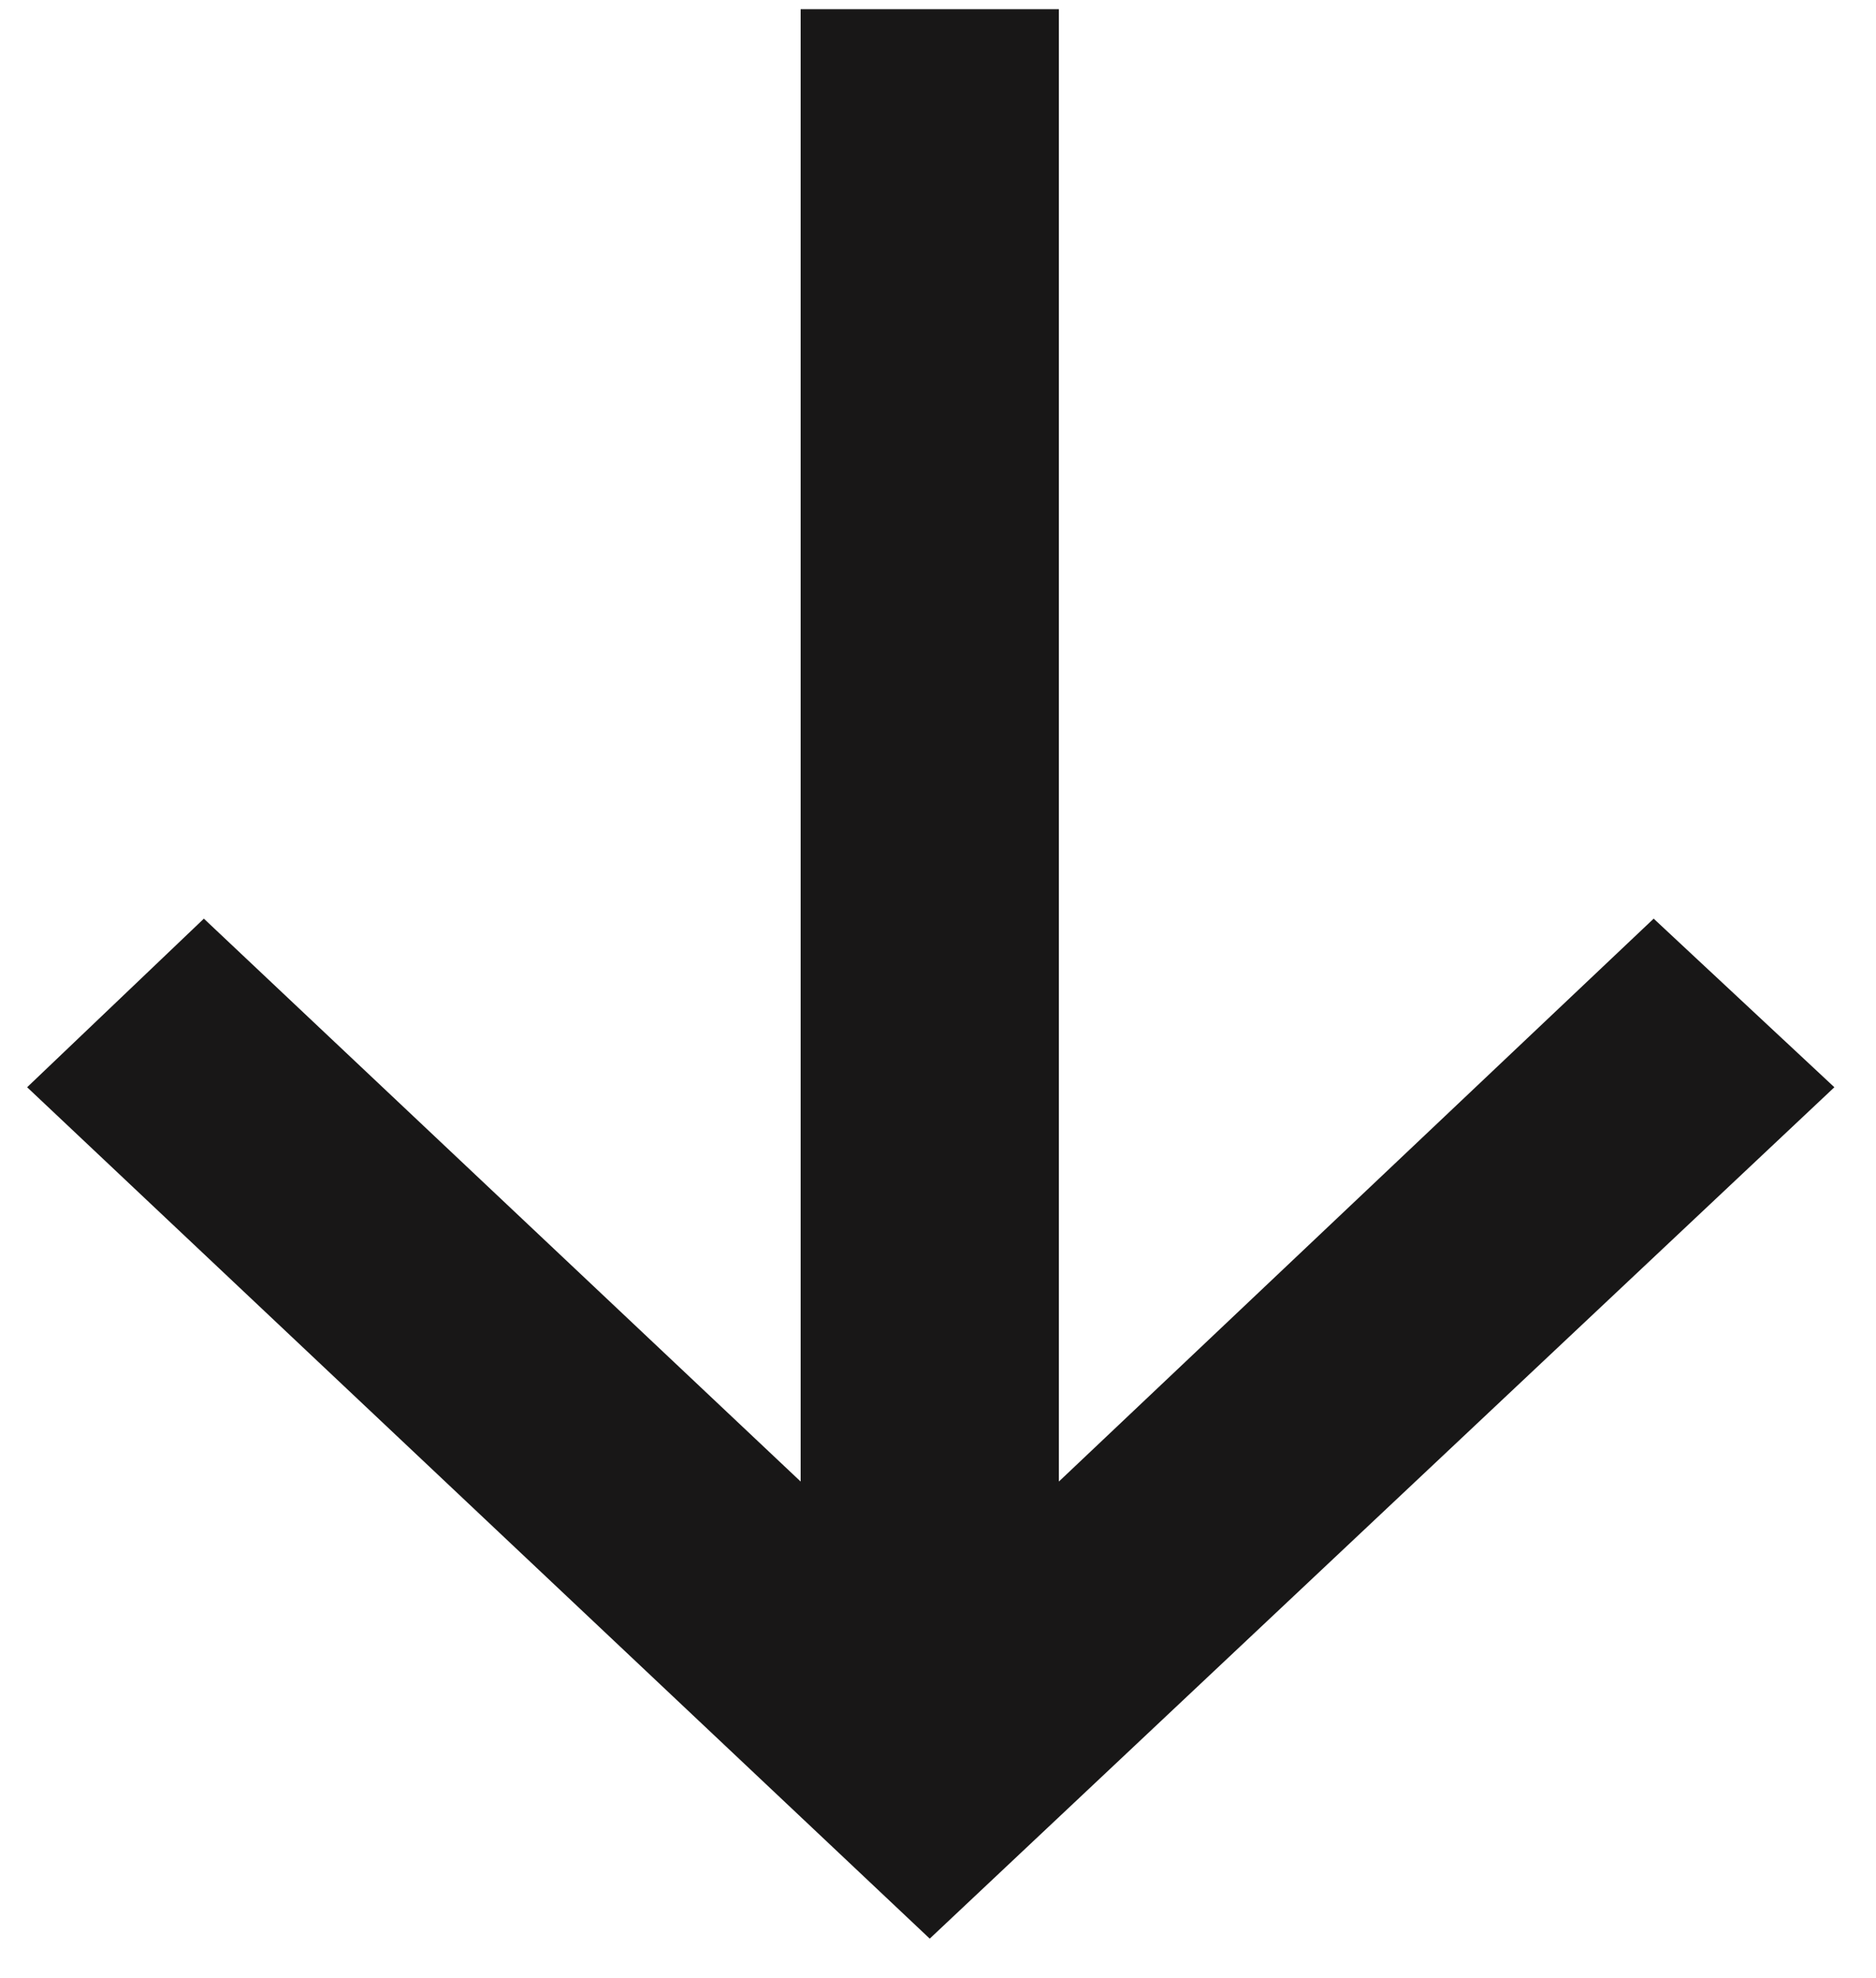<svg width="37" height="39" viewBox="0 0 37 39" fill="none" xmlns="http://www.w3.org/2000/svg">
<path d="M20.884 0.182H15.791V29.21L4.021 18.112L0.535 21.436L18.337 38.222L36.179 21.436L32.615 18.112L20.884 29.21V0.182Z" fill="#181717"/>
</svg>

